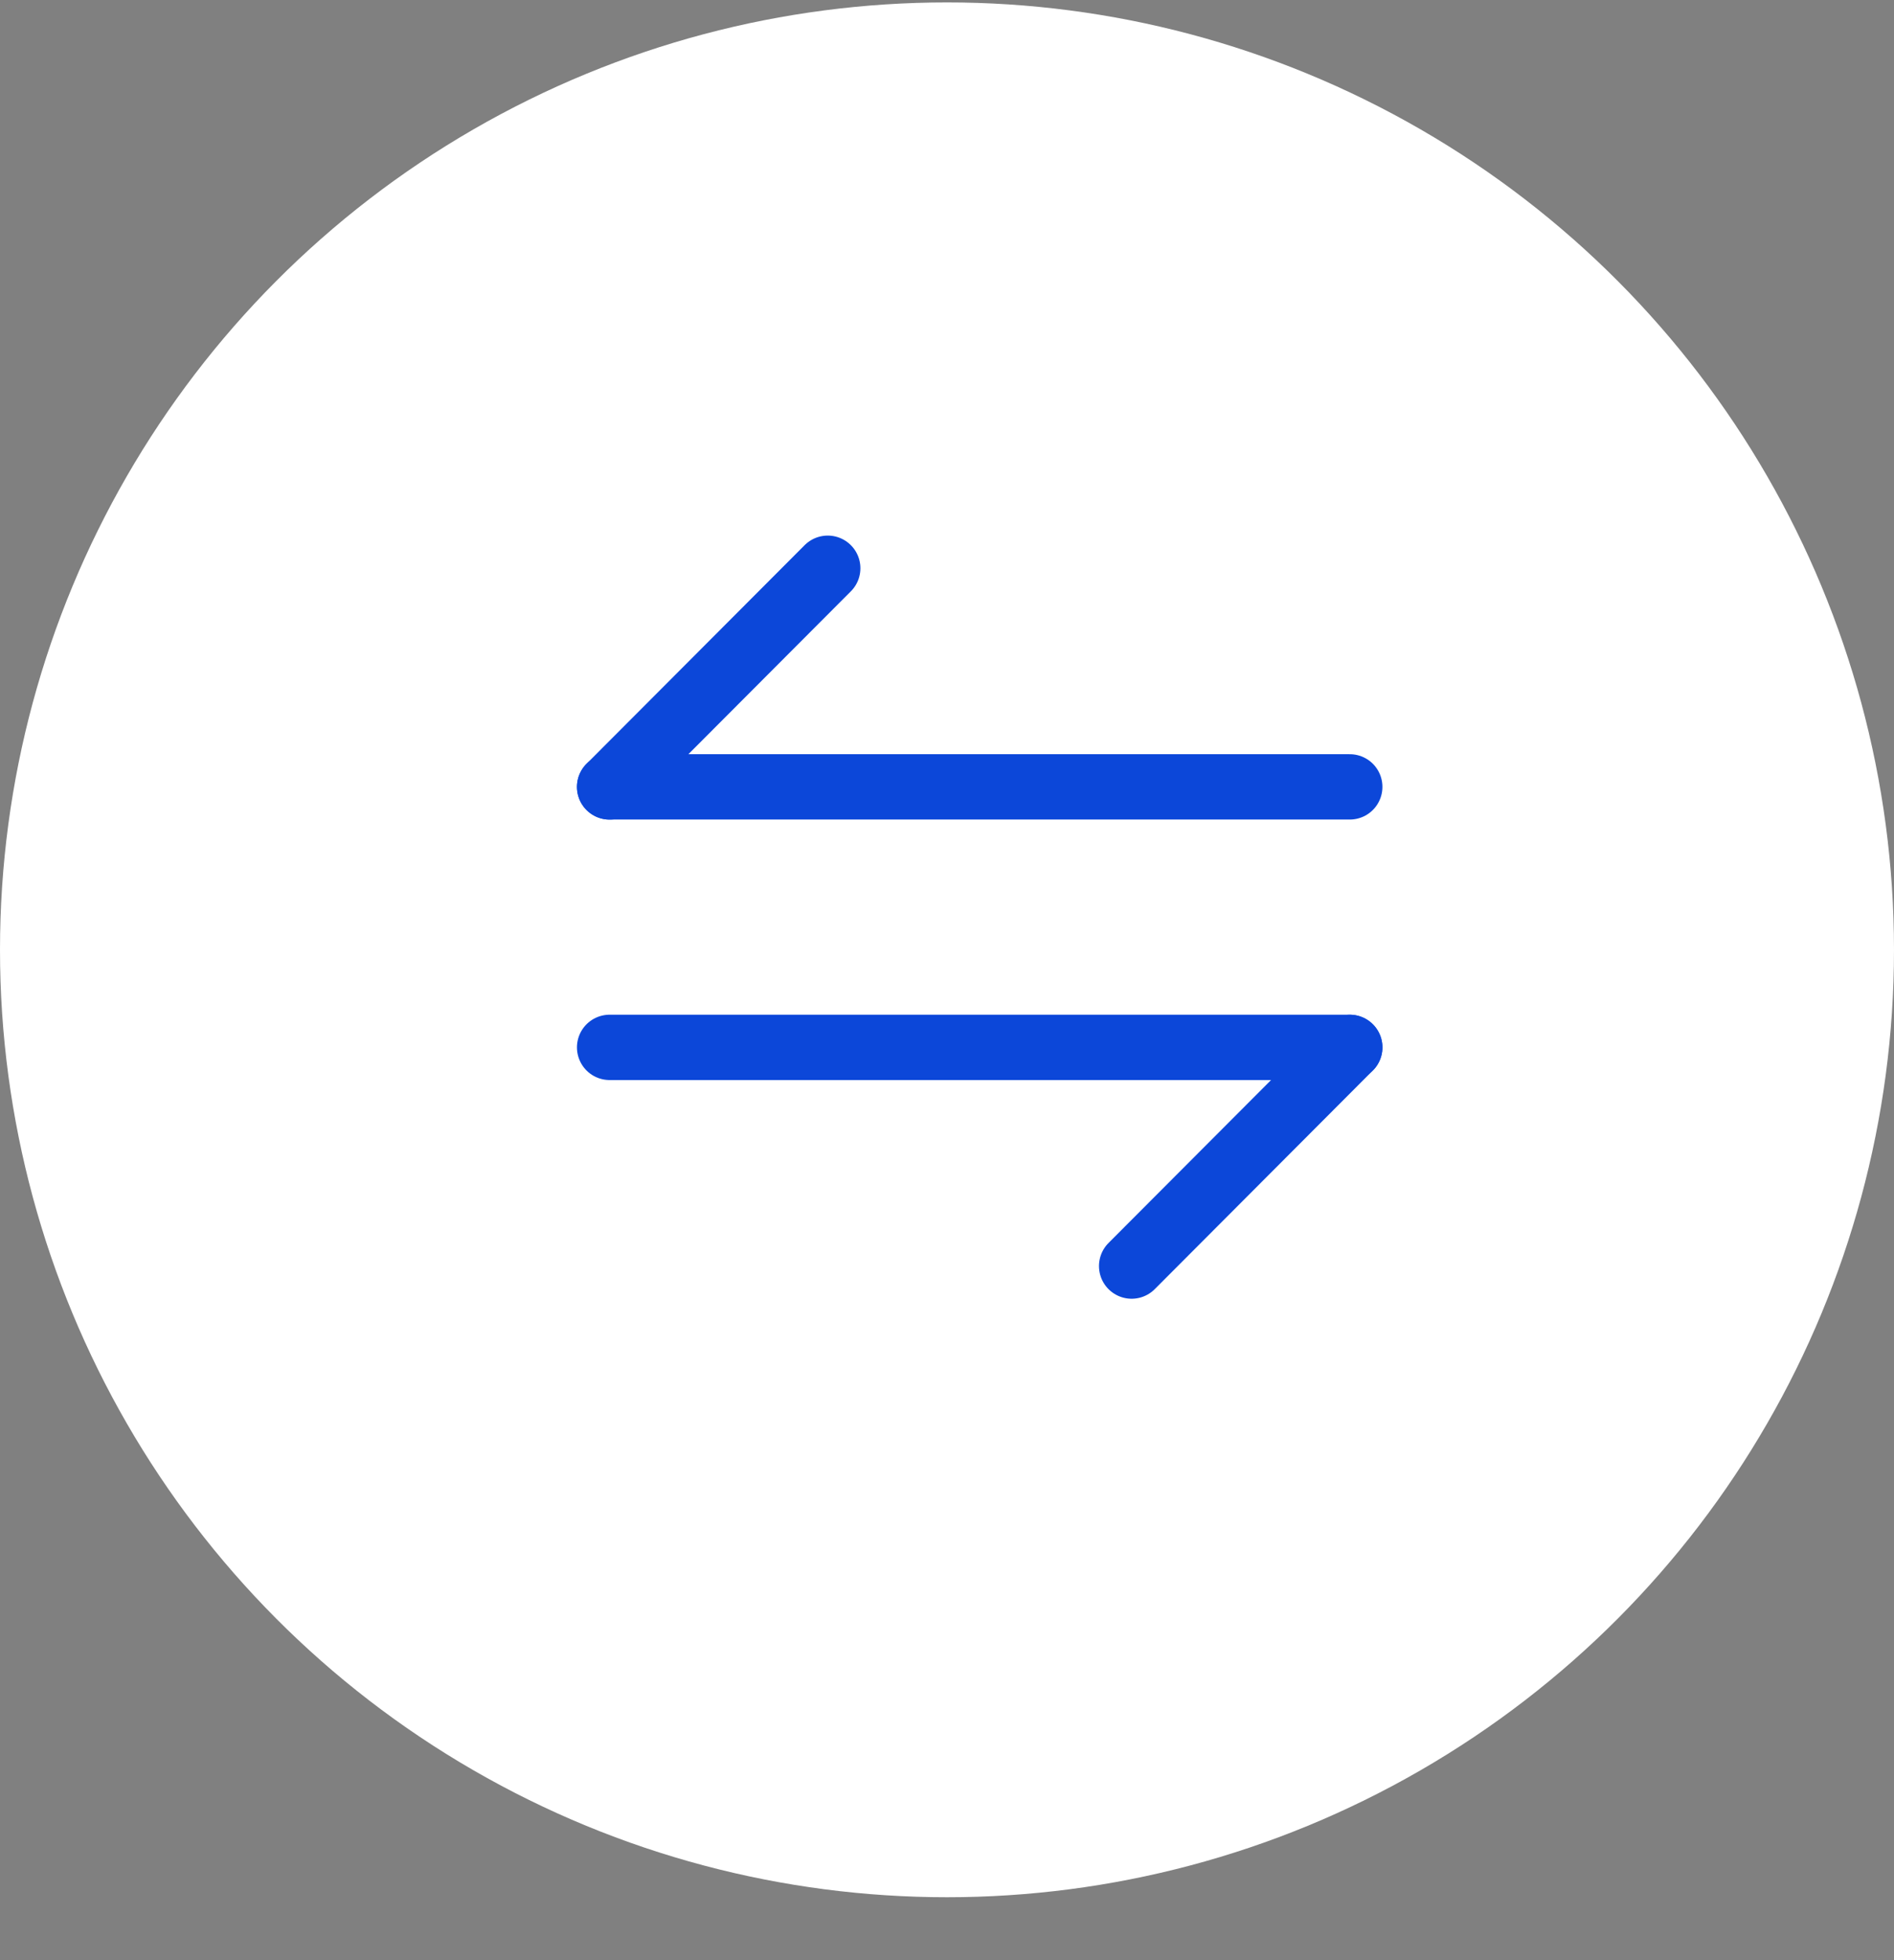 <svg width="29" height="30" viewBox="0 0 29 30" fill="none" xmlns="http://www.w3.org/2000/svg">
<rect x="0" y="0" width="29" height="30" fill="#808080" stroke="none"/>
<circle cx="14.5" cy="14.537" r="14.5" fill="white"/>
<path d="M20.667 16.03L17.327 19.377" stroke="#0C47D9" stroke-miterlimit="10" stroke-linecap="round" stroke-linejoin="round"/>
<path d="M9.334 16.03H20.667" stroke="#0C47D9" stroke-miterlimit="10" stroke-linecap="round" stroke-linejoin="round"/>
<path d="M9.334 12.044L12.674 8.697" stroke="#0C47D9" stroke-miterlimit="10" stroke-linecap="round" stroke-linejoin="round"/>
<path d="M20.667 12.043H9.334" stroke="#0C47D9" stroke-miterlimit="10" stroke-linecap="round" stroke-linejoin="round"/>
</svg>
